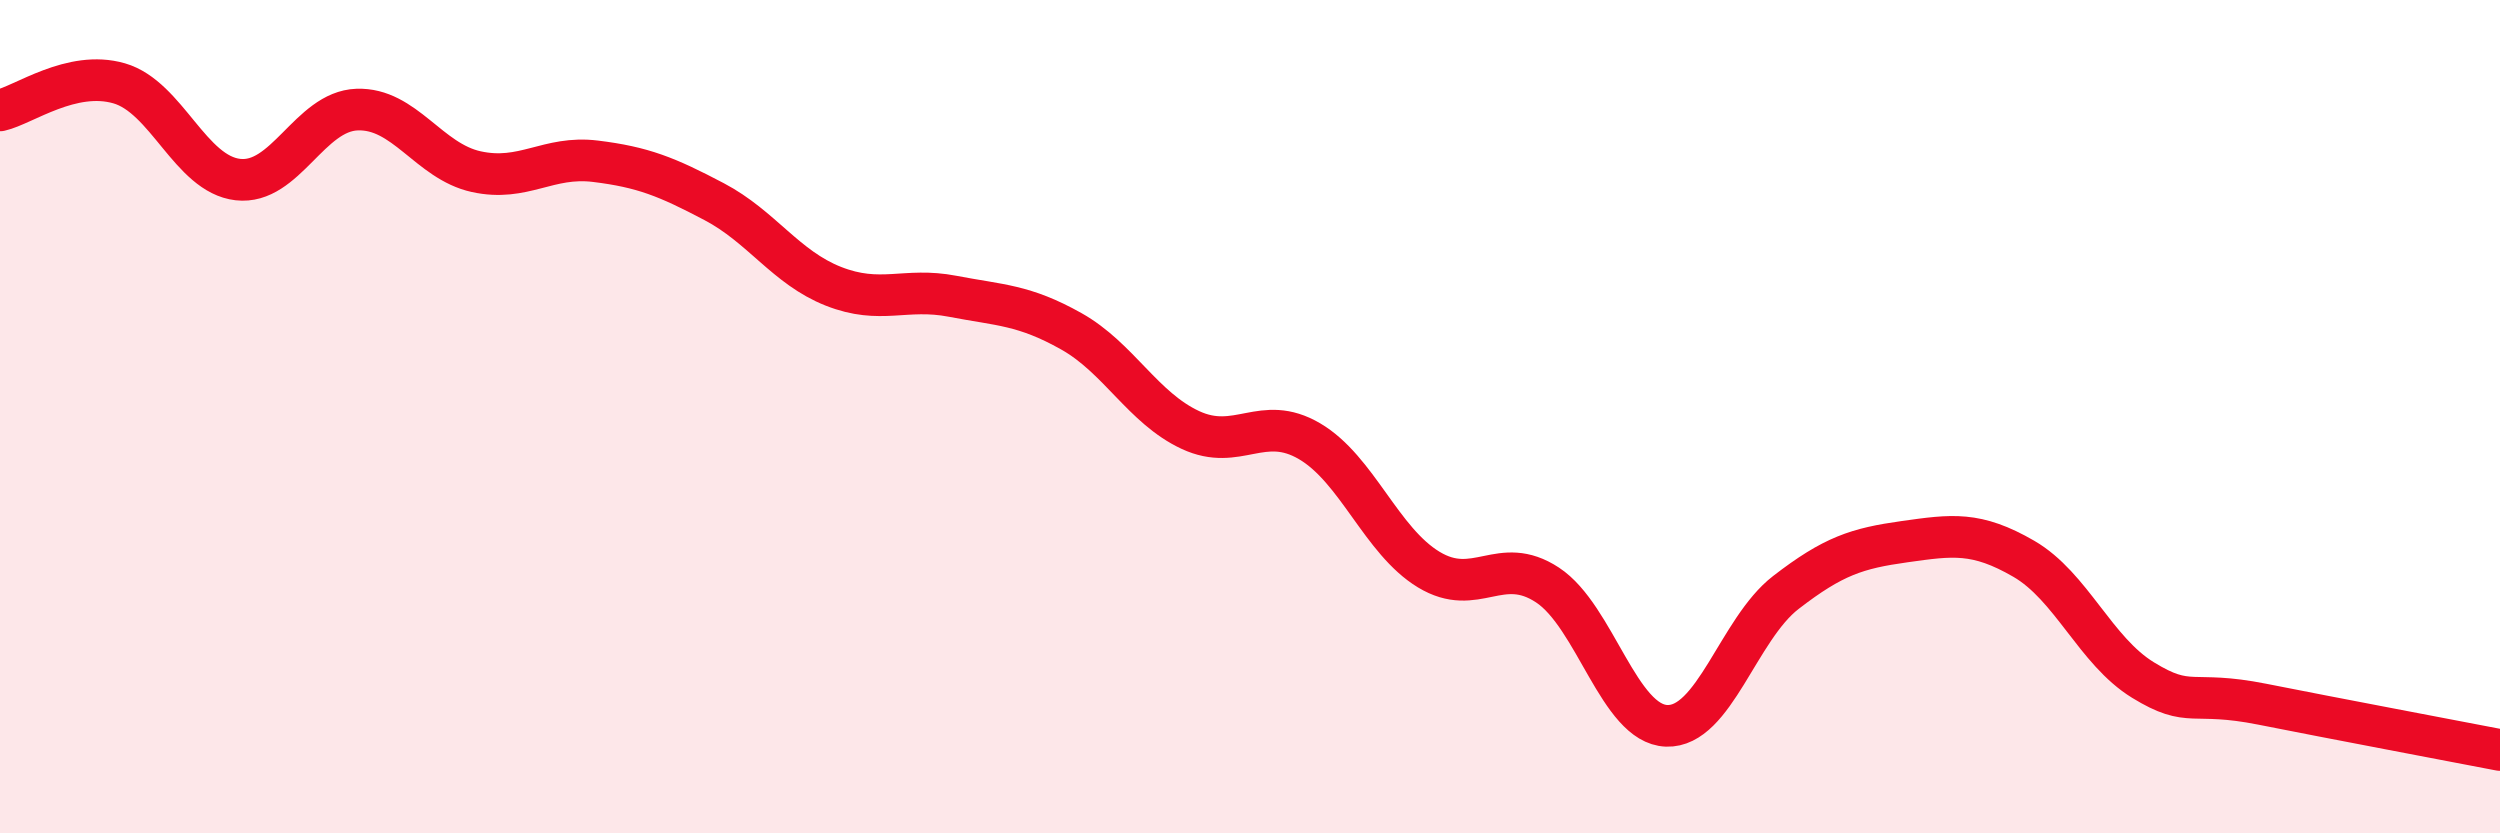 
    <svg width="60" height="20" viewBox="0 0 60 20" xmlns="http://www.w3.org/2000/svg">
      <path
        d="M 0,2.65 C 0.57,2.52 1.72,1.67 2.86,2 C 4,2.33 4.57,4.18 5.71,4.31 C 6.85,4.44 7.43,2.67 8.57,2.63 C 9.71,2.59 10.29,3.87 11.43,4.12 C 12.57,4.37 13.15,3.73 14.29,3.87 C 15.43,4.01 16,4.24 17.14,4.84 C 18.28,5.44 18.86,6.42 20,6.87 C 21.14,7.32 21.72,6.89 22.86,7.11 C 24,7.33 24.57,7.31 25.71,7.95 C 26.85,8.59 27.43,9.79 28.57,10.32 C 29.71,10.85 30.29,9.92 31.43,10.59 C 32.57,11.26 33.15,12.98 34.29,13.67 C 35.43,14.36 36,13.29 37.14,14.04 C 38.28,14.79 38.86,17.38 40,17.42 C 41.14,17.46 41.72,15.1 42.86,14.22 C 44,13.34 44.57,13.16 45.71,13 C 46.85,12.84 47.43,12.75 48.57,13.41 C 49.71,14.07 50.29,15.62 51.43,16.32 C 52.57,17.02 52.58,16.56 54.29,16.9 C 56,17.24 58.86,17.78 60,18L60 20L0 20Z"
        fill="#EB0A25"
        opacity="0.1"
        stroke-linecap="round"
        stroke-linejoin="round"
      />
      <path
        d="M 0,2.65 C 0.57,2.52 1.72,1.67 2.86,2 C 4,2.33 4.57,4.18 5.71,4.31 C 6.85,4.44 7.43,2.67 8.57,2.63 C 9.71,2.59 10.29,3.87 11.43,4.12 C 12.57,4.37 13.15,3.73 14.29,3.87 C 15.43,4.01 16,4.24 17.14,4.84 C 18.28,5.44 18.86,6.42 20,6.87 C 21.14,7.32 21.72,6.89 22.86,7.11 C 24,7.33 24.57,7.31 25.71,7.95 C 26.85,8.59 27.43,9.79 28.57,10.32 C 29.71,10.85 30.29,9.92 31.43,10.59 C 32.57,11.26 33.15,12.98 34.29,13.67 C 35.43,14.36 36,13.29 37.14,14.04 C 38.28,14.79 38.86,17.38 40,17.42 C 41.14,17.46 41.72,15.1 42.86,14.22 C 44,13.34 44.57,13.16 45.71,13 C 46.85,12.84 47.43,12.75 48.57,13.41 C 49.71,14.07 50.29,15.62 51.43,16.32 C 52.57,17.02 52.58,16.56 54.29,16.9 C 56,17.24 58.86,17.78 60,18"
        stroke="#EB0A25"
        stroke-width="1"
        fill="none"
        stroke-linecap="round"
        stroke-linejoin="round"
      />
    </svg>
  